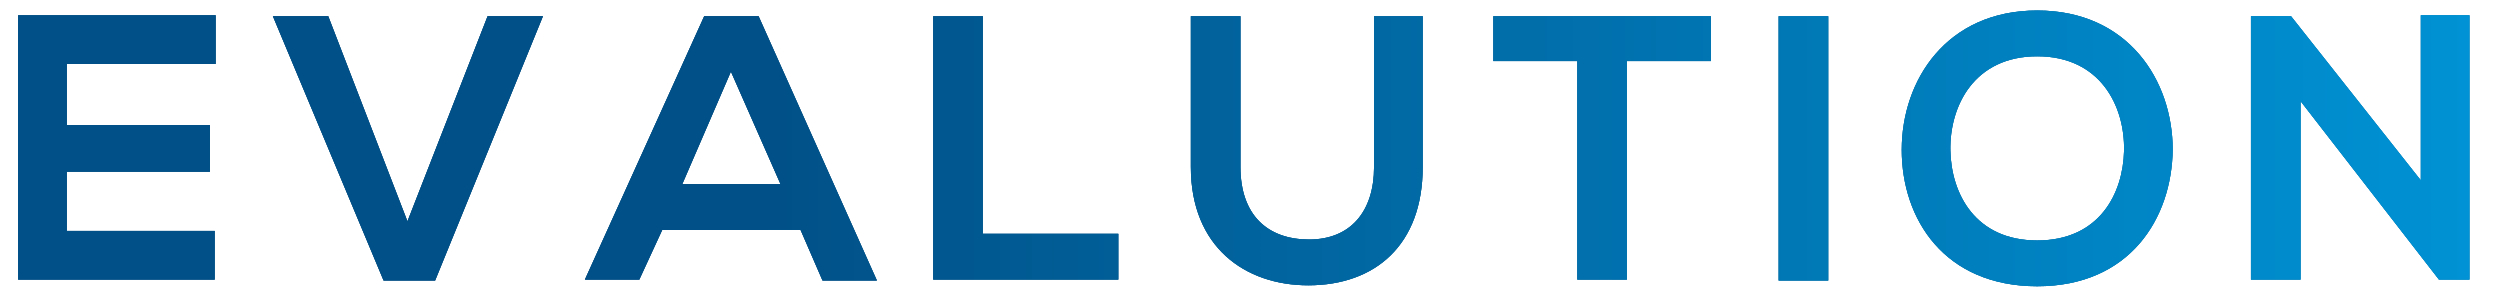 <?xml version="1.0" encoding="utf-8"?>
<!-- Generator: Adobe Illustrator 22.1.0, SVG Export Plug-In . SVG Version: 6.00 Build 0)  -->
<svg version="1.1" id="レイヤー_1" xmlns="http://www.w3.org/2000/svg" xmlns:xlink="http://www.w3.org/1999/xlink" x="0px"
	 y="0px" viewBox="0 0 262 31" style="enable-background:new 0 0 262 31;" xml:space="preserve">
<style type="text/css">
	.st0{fill:#F69718;}
	.st1{fill:#346688;}
	.st2{fill:url(#SVGID_1_);}
	.st3{fill:url(#SVGID_2_);}
	.st4{fill:url(#SVGID_3_);}
	.st5{fill:url(#SVGID_4_);}
	.st6{fill:url(#SVGID_5_);}
	.st7{fill:url(#SVGID_6_);}
	.st8{fill:url(#SVGID_7_);}
	.st9{fill:url(#SVGID_8_);}
	.st10{fill:url(#SVGID_9_);}
	.st11{fill:url(#SVGID_10_);}
	.st12{fill:url(#SVGID_11_);}
	.st13{fill:url(#SVGID_12_);}
	.st14{fill:url(#SVGID_13_);}
	.st15{fill:url(#SVGID_14_);}
	.st16{fill:url(#SVGID_15_);}
	.st17{fill:url(#SVGID_16_);}
	.st18{fill:url(#SVGID_17_);}
	.st19{fill:url(#SVGID_18_);}
	.st20{fill:url(#SVGID_19_);}
	.st21{fill:url(#SVGID_20_);}
	.st22{fill:url(#SVGID_21_);}
	.st23{fill:url(#SVGID_22_);}
	.st24{fill:url(#SVGID_23_);}
	.st25{fill:url(#SVGID_24_);}
	.st26{fill:url(#SVGID_25_);}
	.st27{fill:url(#SVGID_26_);}
	.st28{fill:url(#SVGID_27_);}
	.st29{fill:url(#SVGID_28_);}
	.st30{fill:url(#SVGID_29_);}
	.st31{fill:url(#SVGID_30_);}
	.st32{fill:url(#SVGID_31_);}
	.st33{fill:url(#SVGID_32_);}
	.st34{fill:url(#SVGID_33_);}
	.st35{fill:url(#SVGID_34_);}
	.st36{fill:url(#SVGID_35_);}
	.st37{fill:url(#SVGID_36_);}
	.st38{fill:url(#SVGID_37_);}
	.st39{fill:url(#SVGID_38_);}
	.st40{fill:url(#SVGID_39_);}
	.st41{fill:url(#SVGID_40_);}
	.st42{fill:url(#SVGID_41_);}
	.st43{fill:url(#SVGID_42_);}
	.st44{fill:url(#SVGID_43_);}
	.st45{fill:url(#SVGID_44_);}
	.st46{fill:url(#SVGID_45_);}
	.st47{fill:url(#SVGID_46_);}
	.st48{fill:url(#SVGID_47_);}
	.st49{fill:url(#SVGID_48_);}
	.st50{fill:url(#SVGID_49_);}
	.st51{fill:url(#SVGID_50_);}
	.st52{fill:url(#SVGID_51_);}
	.st53{fill:url(#SVGID_52_);}
	.st54{fill:url(#SVGID_53_);}
	.st55{fill:url(#SVGID_54_);}
	.st56{fill:url(#SVGID_55_);}
	.st57{fill:url(#SVGID_56_);}
	.st58{fill:url(#SVGID_57_);}
	.st59{fill:url(#SVGID_58_);}
	.st60{fill:url(#SVGID_59_);}
	.st61{fill:url(#SVGID_60_);}
	.st62{fill:url(#SVGID_61_);}
	.st63{fill:url(#SVGID_62_);}
	.st64{fill:#FFFFFF;}
	.st65{fill:url(#SVGID_63_);}
	.st66{fill:url(#SVGID_64_);}
	.st67{fill:url(#SVGID_65_);}
	.st68{fill:url(#SVGID_66_);}
	.st69{fill:url(#SVGID_67_);}
	.st70{fill:url(#SVGID_68_);}
	.st71{fill:url(#SVGID_69_);}
	.st72{fill:url(#SVGID_70_);}
	.st73{fill:url(#SVGID_71_);}
	.st74{fill:url(#SVGID_72_);}
	.st75{fill:url(#SVGID_73_);}
	.st76{fill:url(#SVGID_74_);}
	.st77{fill:url(#SVGID_75_);}
	.st78{fill:url(#SVGID_76_);}
	.st79{fill:url(#SVGID_77_);}
	.st80{fill:url(#SVGID_78_);}
	.st81{fill:url(#SVGID_79_);}
	.st82{fill:url(#SVGID_80_);}
	.st83{fill:url(#SVGID_81_);}
	.st84{fill:url(#SVGID_82_);}
	.st85{fill:url(#SVGID_83_);}
	.st86{fill:url(#SVGID_84_);}
	.st87{fill:url(#SVGID_85_);}
	.st88{fill:url(#SVGID_86_);}
	.st89{fill:url(#SVGID_87_);}
	.st90{fill:url(#SVGID_88_);}
	.st91{fill:url(#SVGID_89_);}
	.st92{fill:url(#SVGID_90_);}
	.st93{fill:url(#SVGID_91_);}
	.st94{fill:url(#SVGID_92_);}
	.st95{fill:url(#SVGID_93_);}
	.st96{fill:url(#SVGID_94_);}
	.st97{fill:url(#SVGID_95_);}
	.st98{fill:url(#SVGID_96_);}
	.st99{fill:url(#SVGID_97_);}
	.st100{fill:url(#SVGID_98_);}
	.st101{fill:url(#SVGID_99_);}
	.st102{fill:url(#SVGID_100_);}
	.st103{fill:url(#SVGID_101_);}
	.st104{fill:url(#SVGID_102_);}
	.st105{fill:url(#SVGID_103_);}
	.st106{fill:url(#SVGID_104_);}
	.st107{fill:url(#SVGID_105_);}
	.st108{fill:url(#SVGID_106_);}
	.st109{fill:url(#SVGID_107_);}
	.st110{fill:url(#SVGID_108_);}
	.st111{fill:url(#SVGID_109_);}
	.st112{fill:url(#SVGID_110_);}
	.st113{fill:url(#SVGID_111_);}
	.st114{fill:url(#SVGID_112_);}
	.st115{fill:url(#SVGID_113_);}
	.st116{fill:url(#SVGID_114_);}
	.st117{fill:url(#SVGID_115_);}
	.st118{fill:url(#SVGID_116_);}
	.st119{fill:url(#SVGID_117_);}
	.st120{fill:url(#SVGID_118_);}
	.st121{fill:url(#SVGID_119_);}
	.st122{fill:url(#SVGID_120_);}
	.st123{fill:url(#SVGID_121_);}
	.st124{fill:url(#SVGID_122_);}
	.st125{fill:url(#SVGID_123_);}
	.st126{fill:url(#SVGID_124_);}
	.st127{fill:url(#SVGID_125_);}
	.st128{fill:url(#SVGID_126_);}
	.st129{fill:url(#SVGID_127_);}
	.st130{fill:url(#SVGID_128_);}
	.st131{fill:url(#SVGID_129_);}
	.st132{fill:url(#SVGID_130_);}
	.st133{fill:url(#SVGID_131_);}
	.st134{fill:url(#SVGID_132_);}
	.st135{fill:url(#SVGID_133_);}
	.st136{fill:url(#SVGID_134_);}
	.st137{fill:url(#SVGID_135_);}
	.st138{fill:url(#SVGID_136_);}
	.st139{fill:url(#SVGID_137_);}
	.st140{fill:url(#SVGID_138_);}
	.st141{fill:url(#SVGID_139_);}
	.st142{fill:url(#SVGID_140_);}
	.st143{fill:url(#SVGID_141_);}
	.st144{fill:url(#SVGID_142_);}
	.st145{fill:url(#SVGID_143_);}
	.st146{fill:#015087;}
	.st147{fill:url(#SVGID_144_);}
	.st148{fill:url(#SVGID_145_);}
	.st149{fill:url(#SVGID_146_);}
	.st150{fill:url(#SVGID_147_);}
	.st151{fill:url(#SVGID_148_);}
	.st152{fill:url(#SVGID_149_);}
	.st153{fill:url(#SVGID_150_);}
	.st154{fill:url(#SVGID_151_);}
	.st155{fill:url(#SVGID_152_);}
	.st156{fill:url(#SVGID_153_);}
	.st157{fill:url(#SVGID_154_);}
	.st158{fill:url(#SVGID_155_);}
	.st159{fill:url(#SVGID_156_);}
	.st160{fill:none;stroke:#FFFFFF;stroke-width:3.244;stroke-linecap:round;stroke-linejoin:round;}
	.st161{fill:none;stroke:url(#SVGID_157_);stroke-width:6.37;stroke-linecap:round;stroke-linejoin:round;}
	.st162{fill:none;stroke:url(#SVGID_158_);stroke-width:6.37;stroke-linecap:round;stroke-linejoin:round;}
	.st163{fill:none;stroke:url(#SVGID_159_);stroke-width:6.37;stroke-linecap:round;stroke-linejoin:round;stroke-dasharray:0,13;}
	.st164{fill:url(#SVGID_160_);}
	.st165{fill:none;stroke:url(#SVGID_161_);stroke-width:5.05;stroke-linecap:round;stroke-linejoin:round;}
	.st166{fill:none;stroke:url(#SVGID_162_);stroke-width:5.05;stroke-linecap:round;stroke-linejoin:round;}
	.st167{fill:none;stroke:url(#SVGID_163_);stroke-width:5.05;stroke-linecap:round;stroke-linejoin:round;}
	.st168{fill:none;stroke:url(#SVGID_164_);stroke-width:5.05;stroke-linecap:round;stroke-linejoin:round;}
	.st169{fill:none;stroke:url(#SVGID_165_);stroke-width:5.05;stroke-linecap:round;stroke-linejoin:round;}
	.st170{fill:none;stroke:url(#SVGID_166_);stroke-width:5.05;stroke-linecap:round;stroke-linejoin:round;}
	.st171{fill:none;stroke:url(#SVGID_167_);stroke-width:5.05;stroke-linecap:round;stroke-linejoin:round;}
	.st172{fill:none;stroke:url(#SVGID_168_);stroke-width:5.05;stroke-linecap:round;stroke-linejoin:round;}
	.st173{fill:none;stroke:url(#SVGID_169_);stroke-width:5.05;stroke-linecap:round;stroke-linejoin:round;}
	.st174{fill:none;stroke:url(#SVGID_170_);stroke-width:5.05;stroke-linecap:round;stroke-linejoin:round;}
	.st175{fill:none;stroke:url(#SVGID_171_);stroke-width:5.05;stroke-linecap:round;stroke-linejoin:round;}
	.st176{fill:none;stroke:url(#SVGID_172_);stroke-width:5.05;stroke-linecap:round;stroke-linejoin:round;}
	.st177{fill:none;stroke:url(#SVGID_173_);stroke-width:5.05;stroke-linecap:round;stroke-linejoin:round;}
	.st178{fill:url(#SVGID_174_);}
	.st179{fill:url(#SVGID_175_);}
	.st180{fill:url(#SVGID_176_);}
	.st181{fill:url(#SVGID_177_);}
	.st182{fill:url(#SVGID_178_);}
	.st183{fill:url(#SVGID_179_);}
	.st184{fill:none;stroke:url(#SVGID_180_);stroke-width:6.37;stroke-linecap:round;stroke-linejoin:round;}
	.st185{fill:none;stroke:url(#SVGID_181_);stroke-width:6.37;stroke-linecap:round;stroke-linejoin:round;}
	.st186{fill:none;stroke:url(#SVGID_182_);stroke-width:6.37;stroke-linecap:round;stroke-linejoin:round;stroke-dasharray:0,13;}
	.st187{fill:url(#SVGID_183_);}
	.st188{fill:none;stroke:url(#SVGID_184_);stroke-width:5.05;stroke-linecap:round;stroke-linejoin:round;}
	.st189{fill:none;stroke:url(#SVGID_185_);stroke-width:5.05;stroke-linecap:round;stroke-linejoin:round;}
	.st190{fill:none;stroke:url(#SVGID_186_);stroke-width:5.05;stroke-linecap:round;stroke-linejoin:round;}
	.st191{fill:none;stroke:url(#SVGID_187_);stroke-width:5.05;stroke-linecap:round;stroke-linejoin:round;}
	.st192{fill:none;stroke:url(#SVGID_188_);stroke-width:5.05;stroke-linecap:round;stroke-linejoin:round;}
	.st193{fill:none;stroke:url(#SVGID_189_);stroke-width:5.05;stroke-linecap:round;stroke-linejoin:round;}
	.st194{fill:none;stroke:url(#SVGID_190_);stroke-width:5.05;stroke-linecap:round;stroke-linejoin:round;}
	.st195{fill:none;stroke:url(#SVGID_191_);stroke-width:5.05;stroke-linecap:round;stroke-linejoin:round;}
	.st196{fill:none;stroke:url(#SVGID_192_);stroke-width:5.05;stroke-linecap:round;stroke-linejoin:round;}
	.st197{fill:none;stroke:url(#SVGID_193_);stroke-width:5.05;stroke-linecap:round;stroke-linejoin:round;}
	.st198{fill:none;stroke:url(#SVGID_194_);stroke-width:5.05;stroke-linecap:round;stroke-linejoin:round;}
	.st199{fill:none;stroke:url(#SVGID_195_);stroke-width:5.05;stroke-linecap:round;stroke-linejoin:round;}
	.st200{fill:none;stroke:url(#SVGID_196_);stroke-width:5.05;stroke-linecap:round;stroke-linejoin:round;}
	.st201{fill:none;stroke:#FFFFFF;stroke-width:2.954;stroke-linecap:round;stroke-linejoin:round;}
	.st202{fill:url(#SVGID_197_);}
	.st203{fill:url(#SVGID_198_);}
	.st204{fill:url(#SVGID_199_);}
	.st205{fill:none;stroke:url(#SVGID_200_);stroke-width:10.491;stroke-linecap:round;stroke-linejoin:round;}
	.st206{fill:none;stroke:url(#SVGID_201_);stroke-width:10.491;stroke-linecap:round;stroke-linejoin:round;}
	.st207{fill:none;stroke:url(#SVGID_202_);stroke-width:10.491;stroke-linecap:round;stroke-linejoin:round;}
	.st208{fill:none;stroke:url(#SVGID_203_);stroke-width:11.209;stroke-linecap:round;stroke-linejoin:round;}
	.st209{fill:none;stroke:url(#SVGID_204_);stroke-width:11.209;stroke-linecap:round;stroke-linejoin:round;}
	.st210{fill:none;stroke:url(#SVGID_205_);stroke-width:11.209;stroke-linecap:round;stroke-linejoin:round;}
	.st211{fill:none;stroke:url(#SVGID_206_);stroke-width:11.209;stroke-linecap:round;stroke-linejoin:round;}
	.st212{fill:none;stroke:url(#SVGID_207_);stroke-width:11.209;stroke-linecap:round;stroke-linejoin:round;}
	.st213{fill:none;stroke:url(#SVGID_208_);stroke-width:11.209;stroke-linecap:round;stroke-linejoin:round;}
	.st214{fill:none;stroke:url(#SVGID_209_);stroke-width:11.209;stroke-linecap:round;stroke-linejoin:round;}
	.st215{fill:none;stroke:url(#SVGID_210_);stroke-width:11.209;stroke-linecap:round;stroke-linejoin:round;}
	.st216{fill:none;stroke:#015087;stroke-width:4;stroke-miterlimit:10;}
	.st217{fill:url(#SVGID_211_);}
	.st218{fill:url(#SVGID_212_);}
	.st219{fill:url(#SVGID_213_);}
	.st220{fill:url(#SVGID_214_);}
	.st221{fill:url(#SVGID_215_);}
	.st222{fill:url(#SVGID_216_);}
	.st223{fill:#040000;}
	.st224{fill:url(#SVGID_217_);}
	.st225{fill:url(#SVGID_218_);}
	.st226{fill:url(#SVGID_219_);}
	.st227{fill:url(#SVGID_220_);}
	.st228{fill:url(#SVGID_221_);}
	.st229{fill:url(#SVGID_222_);}
	.st230{fill:url(#SVGID_223_);}
	.st231{fill:url(#SVGID_224_);}
	.st232{fill:url(#SVGID_225_);}
	.st233{fill:url(#SVGID_226_);}
	.st234{fill:url(#SVGID_227_);}
	.st235{fill:url(#SVGID_228_);}
	.st236{fill:url(#SVGID_229_);}
	.st237{fill:url(#SVGID_230_);}
	.st238{fill:url(#SVGID_231_);}
	.st239{fill:url(#SVGID_232_);}
	.st240{fill:url(#SVGID_233_);}
	.st241{fill:url(#SVGID_234_);}
	.st242{fill:url(#SVGID_235_);}
	.st243{fill:url(#SVGID_236_);}
	.st244{fill:url(#SVGID_237_);}
	.st245{fill:url(#SVGID_238_);}
	.st246{fill:url(#SVGID_239_);}
	.st247{fill:url(#SVGID_240_);}
	.st248{fill:url(#SVGID_241_);}
	.st249{fill:url(#SVGID_242_);}
	.st250{fill:url(#SVGID_243_);}
	.st251{fill:url(#SVGID_244_);}
	.st252{fill:url(#SVGID_245_);}
	.st253{fill:url(#SVGID_246_);}
	.st254{fill:url(#SVGID_247_);}
	.st255{fill:url(#SVGID_248_);}
	.st256{fill:url(#SVGID_249_);}
	.st257{fill:url(#SVGID_250_);}
	.st258{fill:url(#SVGID_251_);}
	.st259{fill:url(#SVGID_252_);}
	.st260{fill:url(#SVGID_253_);}
	.st261{fill:url(#SVGID_254_);}
	.st262{fill:url(#SVGID_255_);}
	.st263{fill:url(#SVGID_256_);}
	.st264{fill:none;stroke:#000000;stroke-width:3.405;stroke-linecap:round;stroke-linejoin:round;}
	.st265{fill:none;stroke:#000000;stroke-width:2.771;stroke-linecap:round;stroke-linejoin:round;}
	.st266{fill:url(#SVGID_257_);}
	.st267{fill:url(#SVGID_258_);}
	.st268{fill:url(#SVGID_259_);}
	.st269{fill:url(#SVGID_260_);}
	.st270{fill:url(#SVGID_261_);}
	.st271{fill:url(#SVGID_262_);}
	.st272{fill:url(#SVGID_263_);}
	.st273{fill:url(#SVGID_264_);}
	.st274{fill:url(#SVGID_265_);}
	.st275{fill:url(#SVGID_266_);}
	.st276{fill:url(#SVGID_267_);}
	.st277{fill:url(#SVGID_268_);}
	.st278{fill:url(#SVGID_269_);}
	.st279{fill:url(#SVGID_270_);}
	.st280{fill:url(#SVGID_271_);}
	.st281{fill:url(#SVGID_272_);}
	.st282{fill:url(#SVGID_273_);}
	.st283{fill:url(#SVGID_274_);}
	.st284{fill:url(#SVGID_275_);}
	.st285{fill:url(#SVGID_276_);}
	.st286{fill:url(#SVGID_277_);}
	.st287{fill:url(#SVGID_278_);}
	.st288{fill:url(#SVGID_279_);}
	.st289{fill:url(#SVGID_280_);}
	.st290{fill:url(#SVGID_281_);}
	.st291{fill:url(#SVGID_282_);}
	.st292{fill:url(#SVGID_283_);}
	.st293{fill:url(#SVGID_284_);}
	.st294{fill:url(#SVGID_285_);}
	.st295{fill:url(#SVGID_286_);}
	.st296{fill:url(#SVGID_287_);}
	.st297{fill:url(#SVGID_288_);}
	.st298{fill:url(#SVGID_289_);}
	.st299{fill:url(#SVGID_290_);}
	.st300{fill:url(#SVGID_291_);}
	.st301{fill:url(#SVGID_292_);}
	.st302{fill:url(#SVGID_293_);}
	.st303{fill:url(#SVGID_294_);}
	.st304{fill:#F7C601;}
	.st305{fill:url(#SVGID_295_);}
	.st306{fill:url(#SVGID_296_);}
	.st307{fill:url(#SVGID_297_);}
	.st308{fill:url(#SVGID_298_);}
	.st309{fill:url(#SVGID_299_);}
	.st310{fill:url(#SVGID_300_);}
	.st311{fill:url(#SVGID_301_);}
	.st312{fill:url(#SVGID_302_);}
	.st313{fill:none;stroke:#FFFFFF;stroke-width:1.994;stroke-linecap:round;stroke-linejoin:round;}
	.st314{fill:none;stroke:#FFFFFF;stroke-width:2.261;stroke-linecap:round;stroke-linejoin:round;}
	.st315{fill:none;stroke:url(#SVGID_303_);stroke-width:23.489;stroke-linecap:round;stroke-linejoin:round;}
	.st316{fill:none;stroke:url(#SVGID_304_);stroke-width:23.489;stroke-linecap:round;stroke-linejoin:round;}
	.st317{fill:none;stroke:url(#SVGID_305_);stroke-width:23.489;stroke-linecap:round;stroke-linejoin:round;}
	.st318{fill:none;stroke:url(#SVGID_306_);stroke-width:23.489;stroke-linecap:round;stroke-linejoin:round;}
	.st319{fill:none;stroke:url(#SVGID_307_);stroke-width:23.489;stroke-linecap:round;stroke-linejoin:round;}
	.st320{fill:none;stroke:url(#SVGID_308_);stroke-width:23.489;stroke-linecap:round;stroke-linejoin:round;}
	.st321{fill:url(#SVGID_309_);}
	.st322{fill:url(#SVGID_310_);}
	.st323{fill:url(#SVGID_311_);}
	.st324{fill:url(#SVGID_312_);}
	.st325{fill:url(#SVGID_313_);}
	.st326{fill:url(#SVGID_314_);}
	.st327{fill:url(#SVGID_315_);}
	.st328{fill:none;stroke:url(#SVGID_316_);stroke-width:1.319;stroke-linecap:round;stroke-linejoin:round;}
	.st329{fill:none;stroke:url(#SVGID_317_);stroke-width:1.319;stroke-linecap:round;stroke-linejoin:round;}
	.st330{fill:none;stroke:url(#SVGID_318_);stroke-width:1.248;stroke-linecap:round;stroke-linejoin:round;}
	.st331{fill:none;stroke:url(#SVGID_319_);stroke-width:1.248;stroke-linecap:round;stroke-linejoin:round;}
	.st332{fill:url(#SVGID_320_);}
	.st333{fill:#26548D;}
</style>
<g>
	<g>
		<g>
			<path class="st1" d="M22.6,29.3H1.9c0-9.2,0-18.5,0-27.7h20.7v5.1H7v6.4h15v4.9H7v6.2h15.5V29.3z"/>
		</g>
		<g>
			<path class="st1" d="M45.6,29.4h-5.4L28.6,1.7h5.8l8.3,21.5l8.4-21.5h5.8L45.6,29.4z"/>
		</g>
		<g>
			<path class="st1" d="M83.9,24.1H69.4L67,29.3h-5.7L73.8,1.7h5.7l12.4,27.7h-5.7L83.9,24.1z M76.6,7.5l-5.1,11.8h10.3L76.6,7.5z"
				/>
		</g>
		<g>
			<path class="st1" d="M103,1.7v22.8h14.2v4.8H97.8V1.7H103z"/>
		</g>
		<g>
			<path class="st1" d="M149.1,1.7v15.8c0,8.2-5,12.4-12,12.4c-6.6,0-12.3-4-12.3-12.4V1.7h5.2v15.8c0,5,2.8,7.6,7.2,7.6
				c4.3,0,6.8-2.9,6.8-7.6V1.7H149.1z"/>
		</g>
		<g>
			<path class="st1" d="M165.3,6.4h-8.8V1.7c8,0,14.7,0,22.8,0v4.7h-8.8v22.9h-5.2V6.4z"/>
		</g>
		<g>
			<path class="st1" d="M186.4,29.3V1.7h5.2v27.7H186.4z"/>
		</g>
		<g>
			<path class="st1" d="M227.7,15.7c-0.1,7.2-4.5,14.3-14.2,14.3c-9.7,0-14.2-7-14.2-14.3s4.7-14.6,14.2-14.6
				C223,1.1,227.7,8.4,227.7,15.7z M204.4,15.8c0.1,4.5,2.6,9.4,9.1,9.4c6.5,0,9-4.9,9.1-9.4c0.1-4.7-2.5-9.9-9.1-9.9
				C206.9,5.9,204.3,11.1,204.4,15.8z"/>
		</g>
		<g>
			<path class="st1" d="M253.6,1.6h5.2v27.7h-3.2v0l-14.5-18.7v18.7h-5.2V1.7h4.2l13.6,17.2V1.6z"/>
		</g>
	</g>
	<g>
		<g>
			<linearGradient id="SVGID_1_" gradientUnits="userSpaceOnUse" x1="1.857" y1="15.534" x2="258.835" y2="15.534">
				<stop  offset="0" style="stop-color:#015087"/>
				<stop  offset="0.3" style="stop-color:#015087"/>
				<stop  offset="1" style="stop-color:#0092D4"/>
			</linearGradient>
			<path class="st2" d="M22.6,29.3H1.9c0-9.2,0-18.5,0-27.7h20.7v5.1H7v6.4h15v4.9H7v6.2h15.5V29.3z"/>
			<linearGradient id="SVGID_2_" gradientUnits="userSpaceOnUse" x1="1.857" y1="15.534" x2="258.835" y2="15.534">
				<stop  offset="0" style="stop-color:#015087"/>
				<stop  offset="0.3" style="stop-color:#015087"/>
				<stop  offset="1" style="stop-color:#0092D4"/>
			</linearGradient>
			<path class="st3" d="M22.6,29.3H1.9c0-9.2,0-18.5,0-27.7h20.7v5.1H7v6.4h15v4.9H7v6.2h15.5V29.3z"/>
		</g>
		<g>
			<linearGradient id="SVGID_3_" gradientUnits="userSpaceOnUse" x1="1.857" y1="15.534" x2="258.835" y2="15.534">
				<stop  offset="0" style="stop-color:#015087"/>
				<stop  offset="0.3" style="stop-color:#015087"/>
				<stop  offset="1" style="stop-color:#0092D4"/>
			</linearGradient>
			<path class="st4" d="M45.6,29.4h-5.4L28.6,1.7h5.8l8.3,21.5l8.4-21.5h5.8L45.6,29.4z"/>
			<linearGradient id="SVGID_4_" gradientUnits="userSpaceOnUse" x1="1.857" y1="15.534" x2="258.835" y2="15.534">
				<stop  offset="0" style="stop-color:#015087"/>
				<stop  offset="0.3" style="stop-color:#015087"/>
				<stop  offset="1" style="stop-color:#0092D4"/>
			</linearGradient>
			<path class="st5" d="M45.6,29.4h-5.4L28.6,1.7h5.8l8.3,21.5l8.4-21.5h5.8L45.6,29.4z"/>
		</g>
		<g>
			<linearGradient id="SVGID_5_" gradientUnits="userSpaceOnUse" x1="1.857" y1="15.534" x2="258.835" y2="15.534">
				<stop  offset="0" style="stop-color:#015087"/>
				<stop  offset="0.3" style="stop-color:#015087"/>
				<stop  offset="1" style="stop-color:#0092D4"/>
			</linearGradient>
			<path class="st6" d="M83.9,24.1H69.4L67,29.3h-5.7L73.8,1.7h5.7l12.4,27.7h-5.7L83.9,24.1z M76.6,7.5l-5.1,11.8h10.3L76.6,7.5z"
				/>
			<linearGradient id="SVGID_6_" gradientUnits="userSpaceOnUse" x1="1.857" y1="15.534" x2="258.835" y2="15.534">
				<stop  offset="0" style="stop-color:#015087"/>
				<stop  offset="0.3" style="stop-color:#015087"/>
				<stop  offset="1" style="stop-color:#0092D4"/>
			</linearGradient>
			<path class="st7" d="M83.9,24.1H69.4L67,29.3h-5.7L73.8,1.7h5.7l12.4,27.7h-5.7L83.9,24.1z M76.6,7.5l-5.1,11.8h10.3L76.6,7.5z"
				/>
		</g>
		<g>
			<linearGradient id="SVGID_7_" gradientUnits="userSpaceOnUse" x1="1.857" y1="15.534" x2="258.835" y2="15.534">
				<stop  offset="0" style="stop-color:#015087"/>
				<stop  offset="0.3" style="stop-color:#015087"/>
				<stop  offset="1" style="stop-color:#0092D4"/>
			</linearGradient>
			<path class="st8" d="M103,1.7v22.8h14.2v4.8H97.8V1.7H103z"/>
			<linearGradient id="SVGID_8_" gradientUnits="userSpaceOnUse" x1="1.857" y1="15.534" x2="258.835" y2="15.534">
				<stop  offset="0" style="stop-color:#015087"/>
				<stop  offset="0.3" style="stop-color:#015087"/>
				<stop  offset="1" style="stop-color:#0092D4"/>
			</linearGradient>
			<path class="st9" d="M103,1.7v22.8h14.2v4.8H97.8V1.7H103z"/>
		</g>
		<g>
			<linearGradient id="SVGID_9_" gradientUnits="userSpaceOnUse" x1="1.857" y1="15.534" x2="258.835" y2="15.534">
				<stop  offset="0" style="stop-color:#015087"/>
				<stop  offset="0.3" style="stop-color:#015087"/>
				<stop  offset="1" style="stop-color:#0092D4"/>
			</linearGradient>
			<path class="st10" d="M149.1,1.7v15.8c0,8.2-5,12.4-12,12.4c-6.6,0-12.3-4-12.3-12.4V1.7h5.2v15.8c0,5,2.8,7.6,7.2,7.6
				c4.3,0,6.8-2.9,6.8-7.6V1.7H149.1z"/>
			<linearGradient id="SVGID_10_" gradientUnits="userSpaceOnUse" x1="1.857" y1="15.534" x2="258.835" y2="15.534">
				<stop  offset="0" style="stop-color:#015087"/>
				<stop  offset="0.3" style="stop-color:#015087"/>
				<stop  offset="1" style="stop-color:#0092D4"/>
			</linearGradient>
			<path class="st11" d="M149.1,1.7v15.8c0,8.2-5,12.4-12,12.4c-6.6,0-12.3-4-12.3-12.4V1.7h5.2v15.8c0,5,2.8,7.6,7.2,7.6
				c4.3,0,6.8-2.9,6.8-7.6V1.7H149.1z"/>
		</g>
		<g>
			<linearGradient id="SVGID_11_" gradientUnits="userSpaceOnUse" x1="1.857" y1="15.534" x2="258.835" y2="15.534">
				<stop  offset="0" style="stop-color:#015087"/>
				<stop  offset="0.3" style="stop-color:#015087"/>
				<stop  offset="1" style="stop-color:#0092D4"/>
			</linearGradient>
			<path class="st12" d="M165.3,6.4h-8.8V1.7c8,0,14.7,0,22.8,0v4.7h-8.8v22.9h-5.2V6.4z"/>
			<linearGradient id="SVGID_12_" gradientUnits="userSpaceOnUse" x1="1.857" y1="15.534" x2="258.835" y2="15.534">
				<stop  offset="0" style="stop-color:#015087"/>
				<stop  offset="0.3" style="stop-color:#015087"/>
				<stop  offset="1" style="stop-color:#0092D4"/>
			</linearGradient>
			<path class="st13" d="M165.3,6.4h-8.8V1.7c8,0,14.7,0,22.8,0v4.7h-8.8v22.9h-5.2V6.4z"/>
		</g>
		<g>
			<linearGradient id="SVGID_13_" gradientUnits="userSpaceOnUse" x1="1.857" y1="15.534" x2="258.835" y2="15.534">
				<stop  offset="0" style="stop-color:#015087"/>
				<stop  offset="0.3" style="stop-color:#015087"/>
				<stop  offset="1" style="stop-color:#0092D4"/>
			</linearGradient>
			<path class="st14" d="M186.4,29.3V1.7h5.2v27.7H186.4z"/>
			<linearGradient id="SVGID_14_" gradientUnits="userSpaceOnUse" x1="1.857" y1="15.534" x2="258.835" y2="15.534">
				<stop  offset="0" style="stop-color:#015087"/>
				<stop  offset="0.3" style="stop-color:#015087"/>
				<stop  offset="1" style="stop-color:#0092D4"/>
			</linearGradient>
			<path class="st15" d="M186.4,29.3V1.7h5.2v27.7H186.4z"/>
		</g>
		<g>
			<linearGradient id="SVGID_15_" gradientUnits="userSpaceOnUse" x1="1.857" y1="15.534" x2="258.835" y2="15.534">
				<stop  offset="0" style="stop-color:#015087"/>
				<stop  offset="0.3" style="stop-color:#015087"/>
				<stop  offset="1" style="stop-color:#0092D4"/>
			</linearGradient>
			<path class="st16" d="M227.7,15.7c-0.1,7.2-4.5,14.3-14.2,14.3c-9.7,0-14.2-7-14.2-14.3s4.7-14.6,14.2-14.6
				C223,1.1,227.7,8.4,227.7,15.7z M204.4,15.8c0.1,4.5,2.6,9.4,9.1,9.4c6.5,0,9-4.9,9.1-9.4c0.1-4.7-2.5-9.9-9.1-9.9
				C206.9,5.9,204.3,11.1,204.4,15.8z"/>
			<linearGradient id="SVGID_16_" gradientUnits="userSpaceOnUse" x1="1.857" y1="15.534" x2="258.835" y2="15.534">
				<stop  offset="0" style="stop-color:#015087"/>
				<stop  offset="0.3" style="stop-color:#015087"/>
				<stop  offset="1" style="stop-color:#0092D4"/>
			</linearGradient>
			<path class="st17" d="M227.7,15.7c-0.1,7.2-4.5,14.3-14.2,14.3c-9.7,0-14.2-7-14.2-14.3s4.7-14.6,14.2-14.6
				C223,1.1,227.7,8.4,227.7,15.7z M204.4,15.8c0.1,4.5,2.6,9.4,9.1,9.4c6.5,0,9-4.9,9.1-9.4c0.1-4.7-2.5-9.9-9.1-9.9
				C206.9,5.9,204.3,11.1,204.4,15.8z"/>
		</g>
		<g>
			<linearGradient id="SVGID_17_" gradientUnits="userSpaceOnUse" x1="1.857" y1="15.534" x2="258.835" y2="15.534">
				<stop  offset="0" style="stop-color:#015087"/>
				<stop  offset="0.3" style="stop-color:#015087"/>
				<stop  offset="1" style="stop-color:#0092D4"/>
			</linearGradient>
			<path class="st18" d="M253.6,1.6h5.2v27.7h-3.2v0l-14.5-18.7v18.7h-5.2V1.7h4.2l13.6,17.2V1.6z"/>
			<linearGradient id="SVGID_18_" gradientUnits="userSpaceOnUse" x1="1.857" y1="15.534" x2="258.835" y2="15.534">
				<stop  offset="0" style="stop-color:#015087"/>
				<stop  offset="0.3" style="stop-color:#015087"/>
				<stop  offset="1" style="stop-color:#0092D4"/>
			</linearGradient>
			<path class="st19" d="M253.6,1.6h5.2v27.7h-3.2v0l-14.5-18.7v18.7h-5.2V1.7h4.2l13.6,17.2V1.6z"/>
		</g>
	</g>
</g>
</svg>
